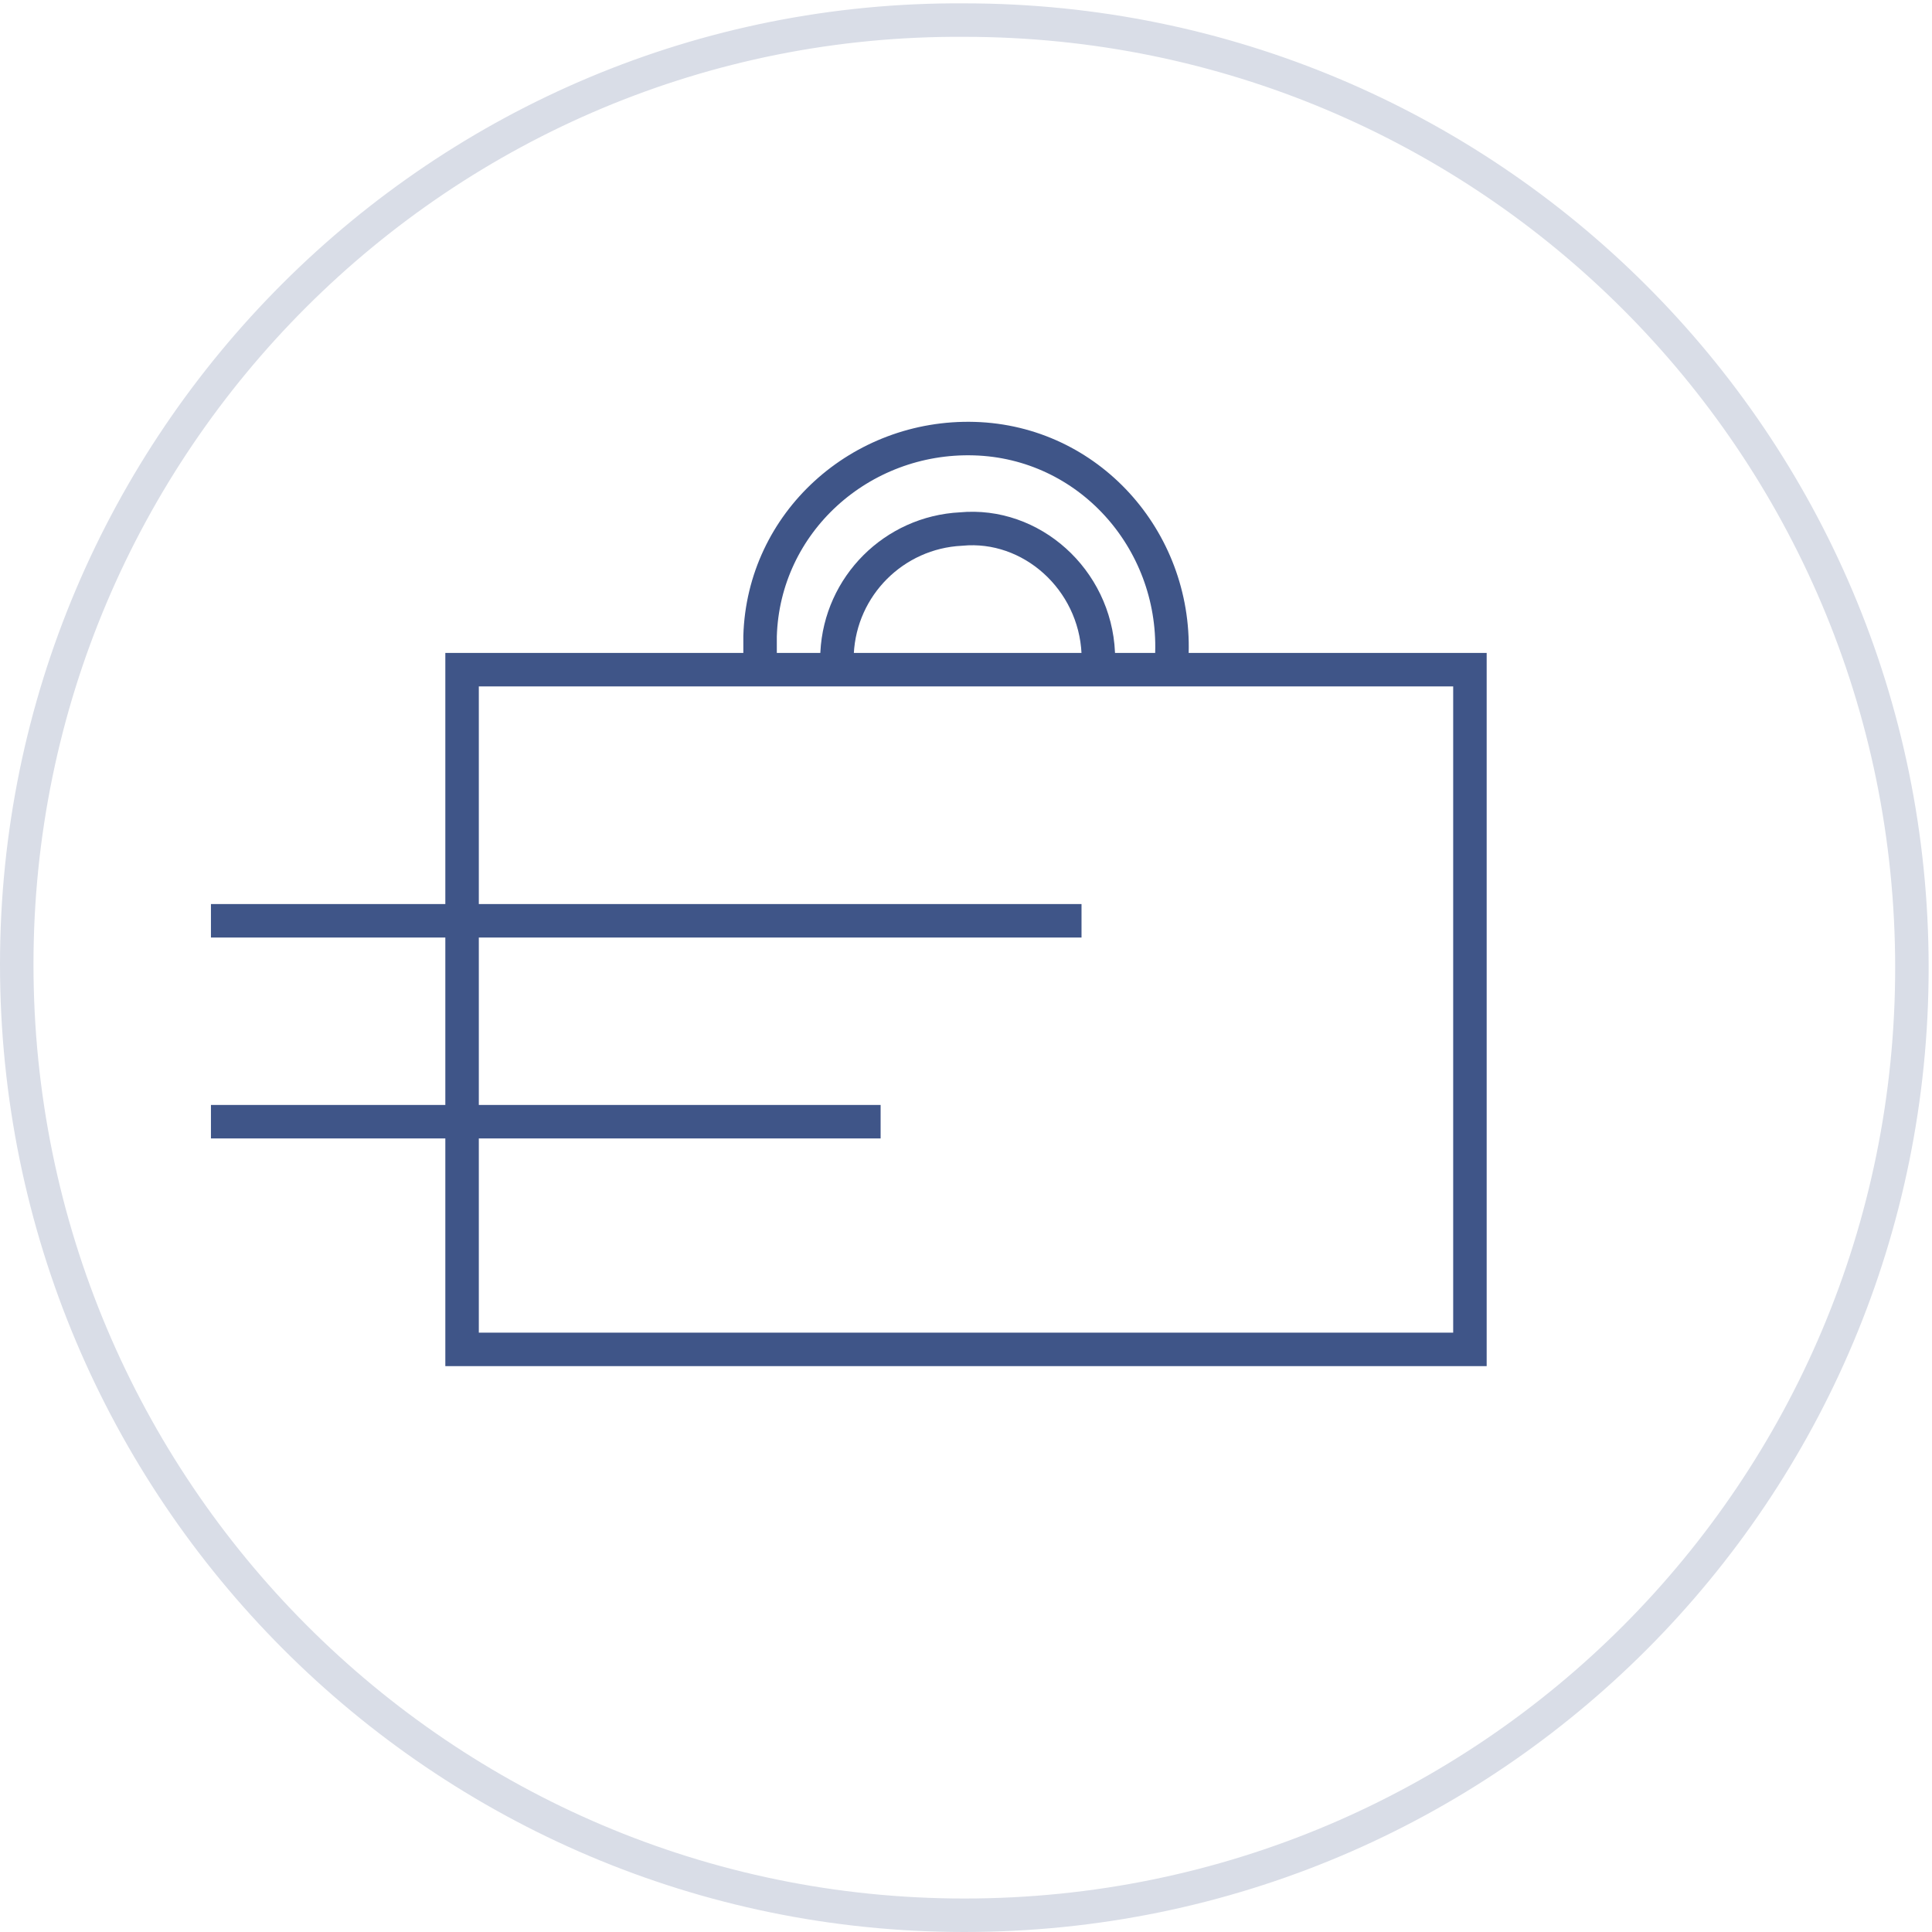 <?xml version="1.0" encoding="UTF-8"?>
<!-- Generator: Adobe Illustrator 26.2.1, SVG Export Plug-In . SVG Version: 6.00 Build 0)  -->
<svg xmlns="http://www.w3.org/2000/svg" xmlns:xlink="http://www.w3.org/1999/xlink" version="1.1" id="Ebene_1" x="0px" y="0px" viewBox="0 0 57.7 57.7" style="enable-background:new 0 0 57.7 57.7;" xml:space="preserve">
<style type="text/css">
	.st0{fill:none;stroke:#D9DDE7;stroke-linecap:square;}
	.st1{fill:none;stroke:#3F5588;stroke-linecap:square;}
</style>
<g id="Ebene_2_00000165219042825255418780000006271792598804077994_">
	<g id="Ebene_1-2">
		<g>
			<g>
				<path class="st0" d="M28.8,57.2c15.7,0,28.3-12.7,28.3-28.3c0-15.7-12.7-28.3-28.3-28.3C13.2,0.5,0.5,13.2,0.5,28.8c0,0,0,0,0,0      C0.5,44.5,13.2,57.2,28.8,57.2z"></path>
				<path class="st1" d="M32.8,19.6v-0.1c-0.1-2.2-2-3.9-4.1-3.7c-2,0.1-3.6,1.7-3.7,3.7v0.2"></path>
				<path class="st1" d="M35,19.7v-0.2c0.1-3.4-2.5-6.3-5.9-6.4c-3.4-0.1-6.3,2.5-6.4,5.9c0,0.2,0,0.3,0,0.5v0.2"></path>
			</g>
		</g>
		<rect x="13.8" y="20" class="st1" width="30.1" height="20.3"></rect>
		<line class="st1" x1="31.8" y1="27.5" x2="6.8" y2="27.5"></line>
		<line class="st1" x1="25.8" y1="33.5" x2="6.8" y2="33.5"></line>
	</g>
</g>
</svg>
